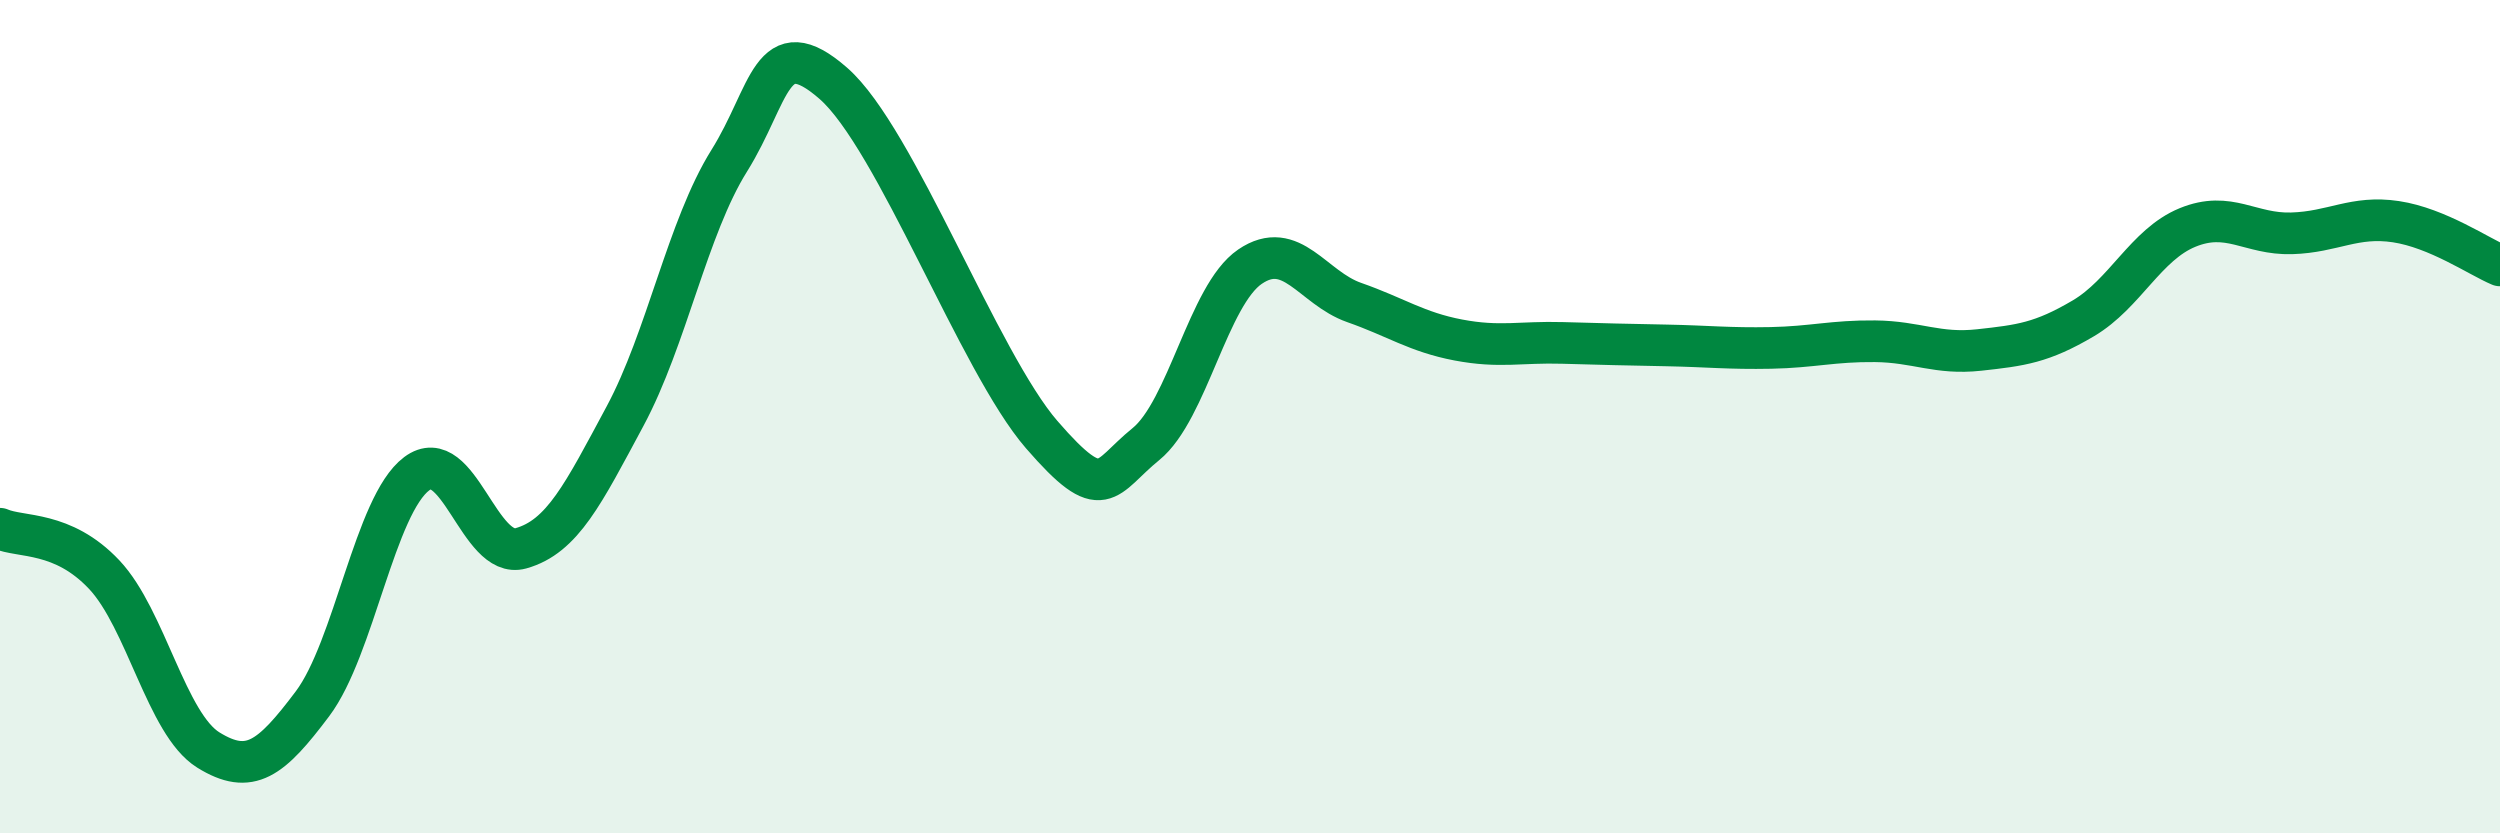 
    <svg width="60" height="20" viewBox="0 0 60 20" xmlns="http://www.w3.org/2000/svg">
      <path
        d="M 0,12.69 C 0.5,12.91 1.5,12.73 2.5,13.79 C 3.5,14.85 4,17.38 5,18 C 6,18.62 6.5,18.22 7.5,16.89 C 8.5,15.56 9,12.12 10,11.37 C 11,10.62 11.5,13.44 12.5,13.16 C 13.5,12.88 14,11.85 15,9.99 C 16,8.13 16.5,5.46 17.5,3.86 C 18.5,2.26 18.5,0.69 20,2 C 21.5,3.31 23.5,8.7 25,10.43 C 26.5,12.16 26.5,11.47 27.5,10.66 C 28.5,9.85 29,7.08 30,6.4 C 31,5.72 31.5,6.91 32.5,7.26 C 33.5,7.61 34,7.97 35,8.16 C 36,8.35 36.5,8.2 37.5,8.23 C 38.5,8.26 39,8.27 40,8.29 C 41,8.31 41.5,8.37 42.5,8.35 C 43.5,8.33 44,8.18 45,8.19 C 46,8.2 46.5,8.51 47.5,8.4 C 48.5,8.29 49,8.23 50,7.64 C 51,7.05 51.5,5.87 52.5,5.46 C 53.5,5.05 54,5.63 55,5.6 C 56,5.57 56.5,5.17 57.5,5.32 C 58.5,5.47 59.5,6.16 60,6.37L60 20L0 20Z"
        fill="#008740"
        opacity="0.1"
        stroke-linecap="round"
        stroke-linejoin="round"
      />
      <path
        d="M 0,12.69 C 0.5,12.91 1.5,12.73 2.5,13.79 C 3.5,14.85 4,17.38 5,18 C 6,18.62 6.5,18.22 7.5,16.89 C 8.5,15.56 9,12.12 10,11.37 C 11,10.62 11.5,13.44 12.5,13.16 C 13.5,12.88 14,11.85 15,9.99 C 16,8.13 16.5,5.46 17.5,3.86 C 18.5,2.26 18.5,0.69 20,2 C 21.5,3.31 23.5,8.7 25,10.43 C 26.5,12.16 26.5,11.47 27.5,10.66 C 28.5,9.85 29,7.08 30,6.4 C 31,5.72 31.5,6.91 32.5,7.26 C 33.5,7.61 34,7.97 35,8.16 C 36,8.35 36.5,8.2 37.5,8.23 C 38.5,8.26 39,8.27 40,8.29 C 41,8.31 41.5,8.37 42.5,8.35 C 43.5,8.33 44,8.18 45,8.19 C 46,8.2 46.5,8.51 47.5,8.4 C 48.5,8.29 49,8.23 50,7.64 C 51,7.05 51.5,5.87 52.5,5.46 C 53.5,5.05 54,5.63 55,5.6 C 56,5.57 56.5,5.17 57.5,5.32 C 58.5,5.47 59.5,6.16 60,6.37"
        stroke="#008740"
        stroke-width="1"
        fill="none"
        stroke-linecap="round"
        stroke-linejoin="round"
      />
    </svg>
  